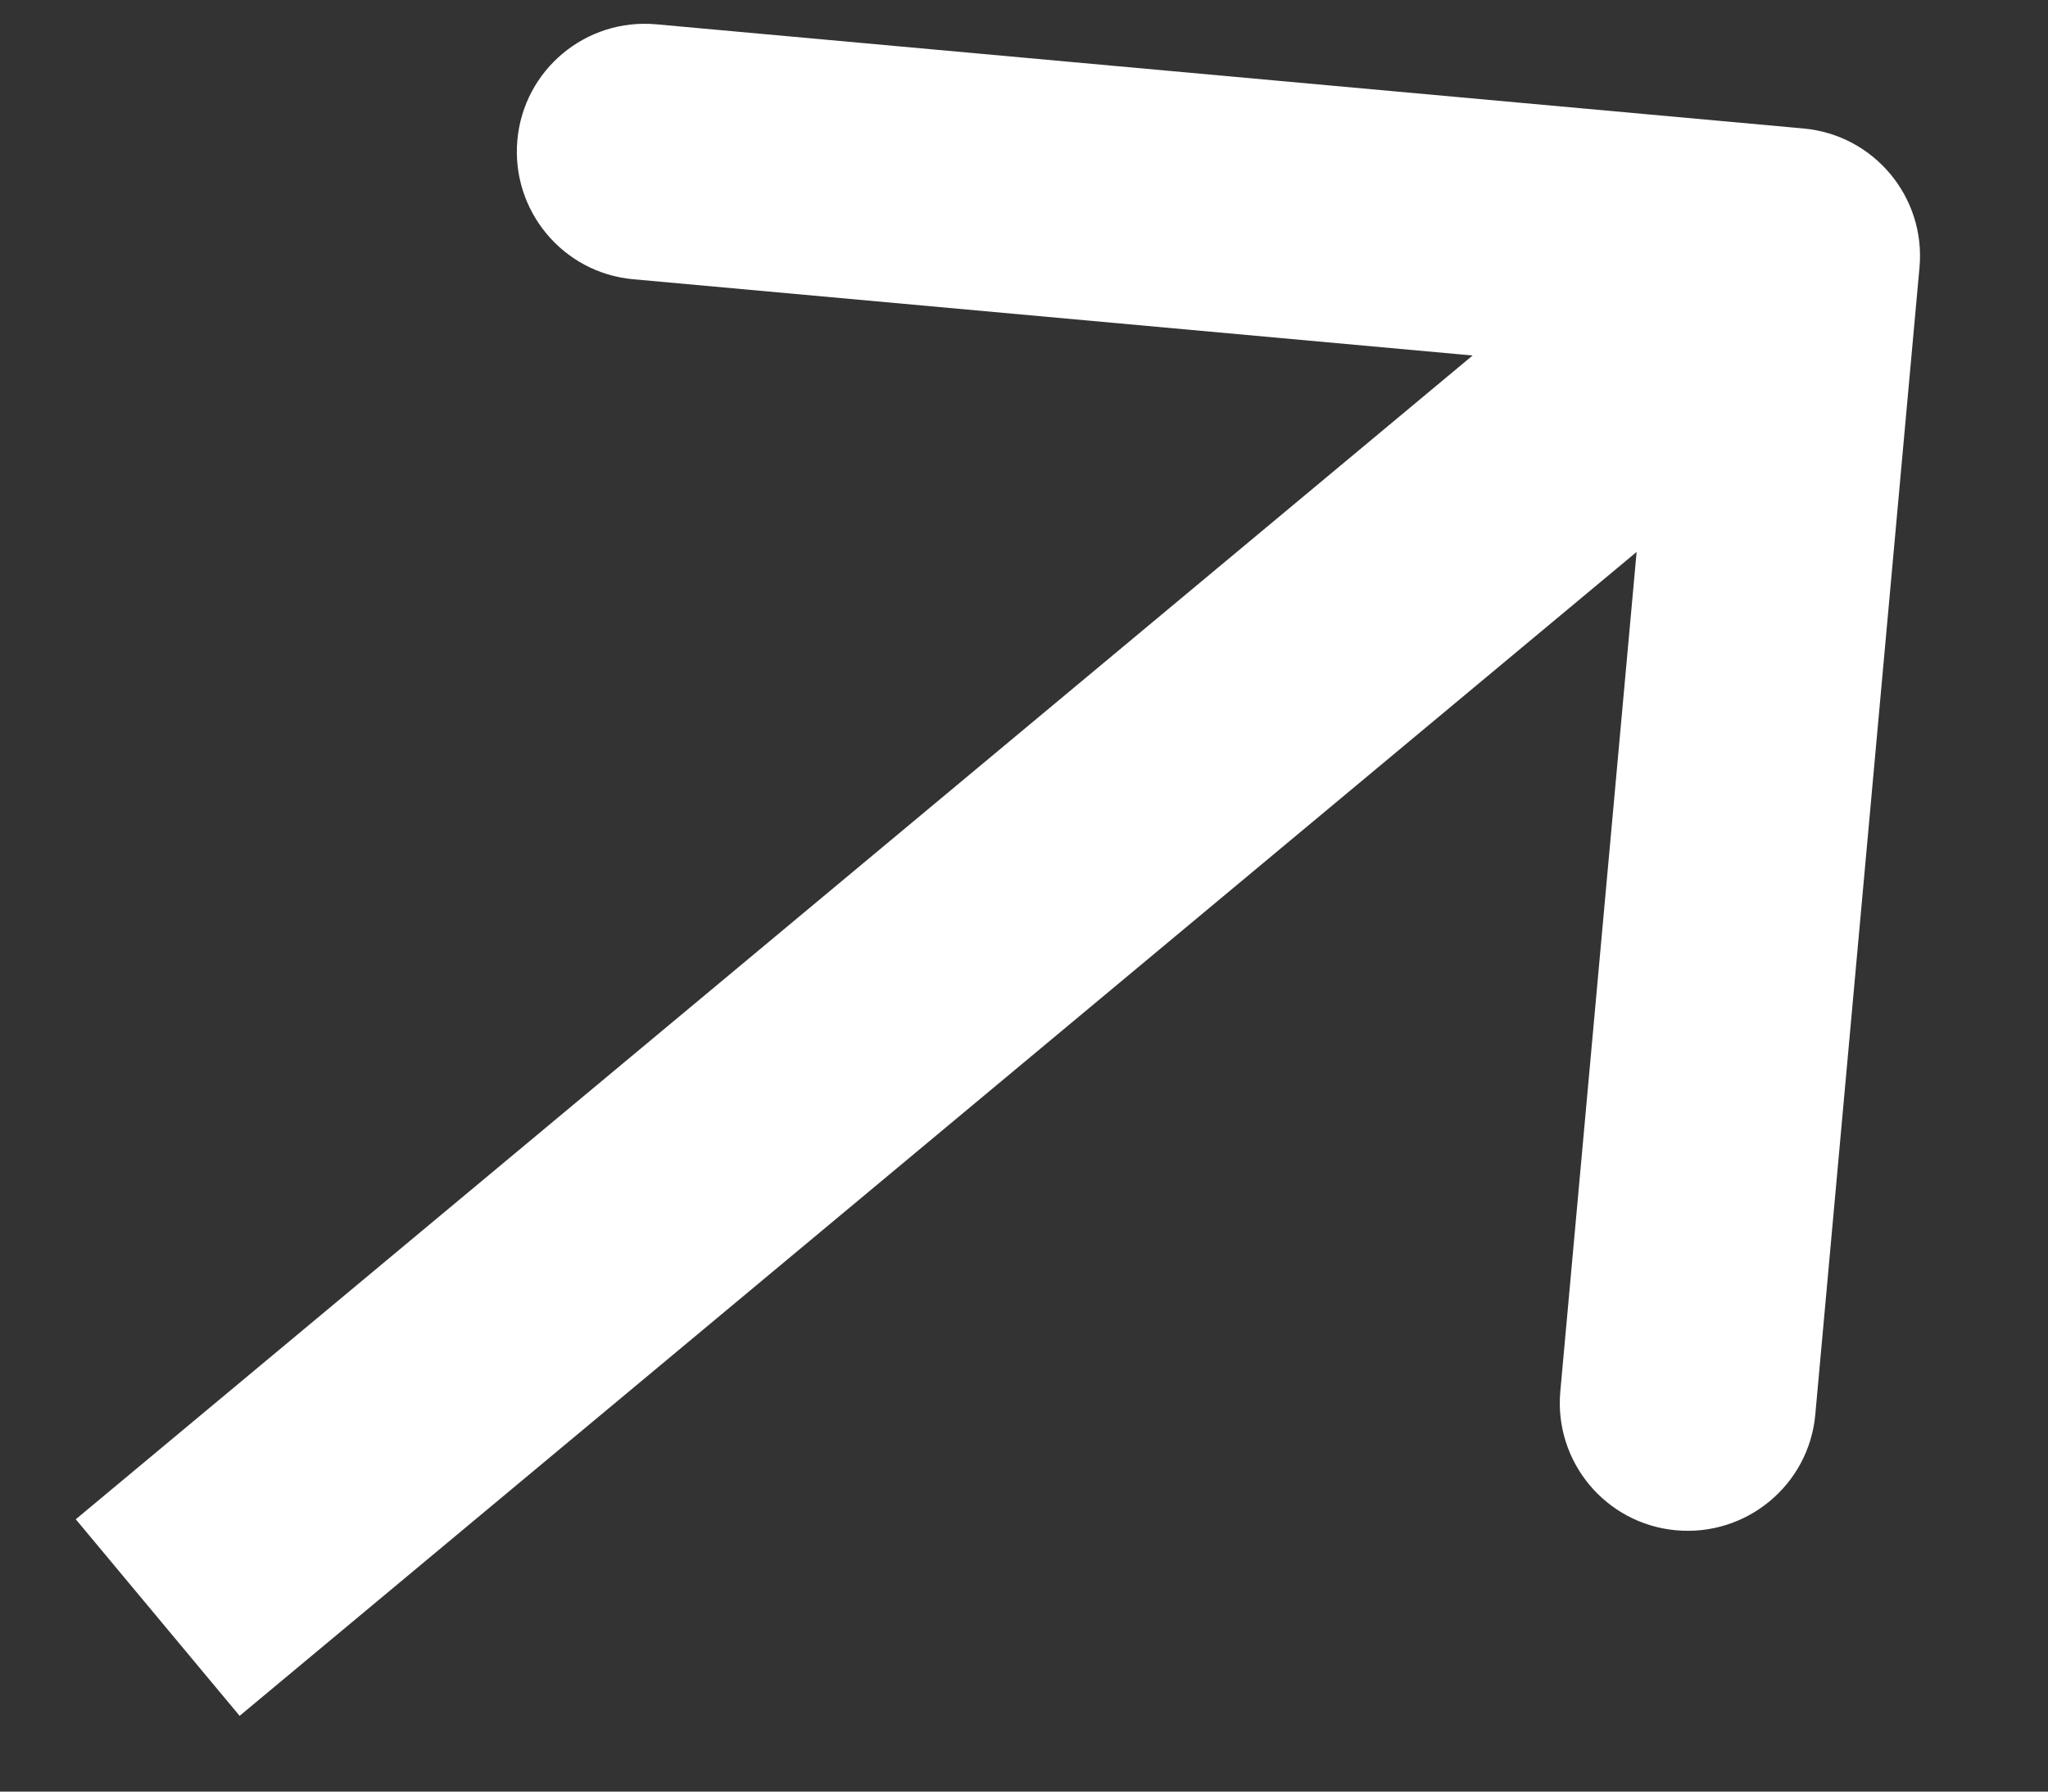 <?xml version="1.0" encoding="UTF-8"?> <svg xmlns="http://www.w3.org/2000/svg" width="8" height="7" viewBox="0 0 8 7" fill="none"><rect x="0" y="0" width="8" height="7" fill="#333333" stroke="none"/><path d="M7.498 1.045C7.523 0.77 7.32 0.527 7.045 0.502L2.564 0.095C2.289 0.07 2.046 0.272 2.021 0.547C1.996 0.822 2.198 1.066 2.473 1.091L6.457 1.453L6.095 5.436C6.07 5.711 6.272 5.954 6.547 5.979C6.822 6.004 7.066 5.802 7.091 5.527L7.498 1.045ZM0.68 5.616L0.296 5.936L0.936 6.704L1.32 6.384L0.68 5.616ZM6.68 0.616L0.68 5.616L1.32 6.384L7.32 1.384L6.68 0.616Z" fill="white"></path></svg> 